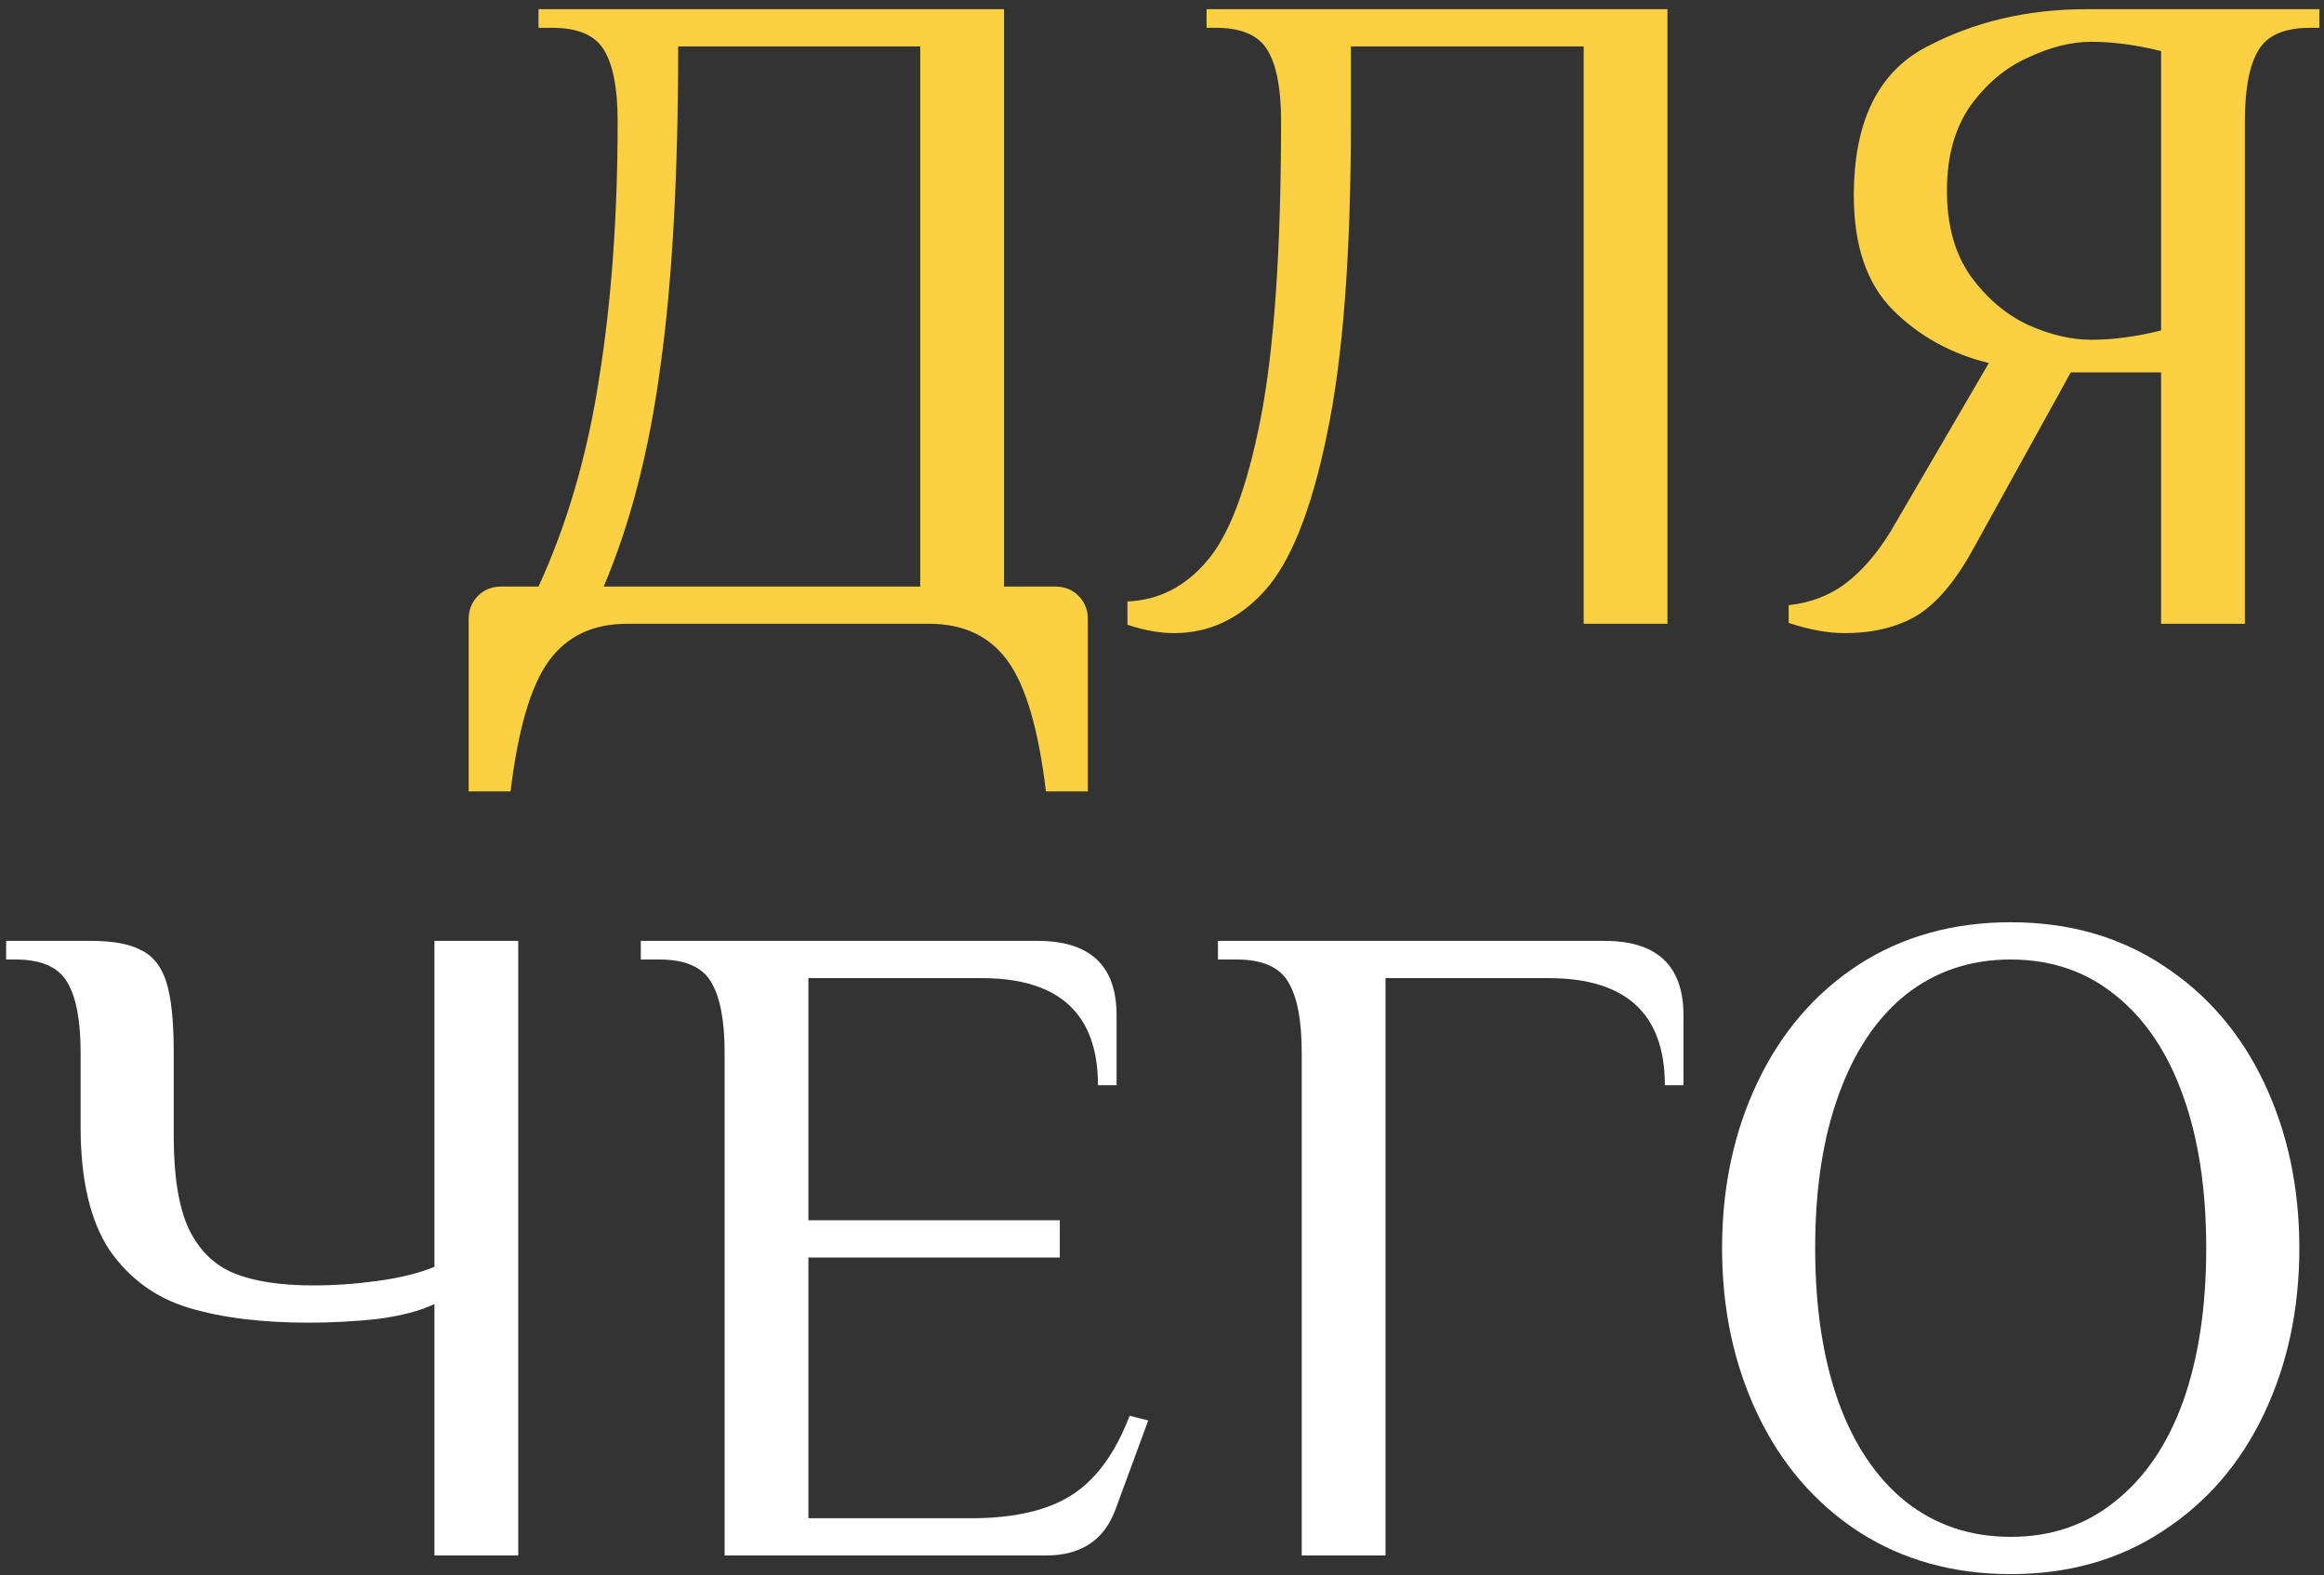 <?xml version="1.0" encoding="UTF-8"?> <svg xmlns="http://www.w3.org/2000/svg" width="242" height="164" viewBox="0 0 242 164" fill="none"><rect x="0" y="0" width="242" height="164" fill="#333333" stroke="none"/><path d="M48.803 64.463C48.803 63.493 49.127 62.685 49.773 62.039C50.419 61.392 51.227 61.069 52.197 61.069H56.075C59.048 54.605 61.149 47.398 62.377 39.448C63.67 31.433 64.316 22.481 64.316 12.592C64.316 9.295 63.864 6.872 62.959 5.32C62.054 3.704 60.244 2.896 57.529 2.896H56.075V0.957H104.552V61.069H109.885C110.854 61.069 111.662 61.392 112.309 62.039C112.955 62.685 113.278 63.493 113.278 64.463V82.399H108.915C108.139 75.935 106.814 71.411 104.94 68.825C103.066 66.24 100.351 64.947 96.796 64.947H65.286C61.731 64.947 59.016 66.24 57.142 68.825C55.267 71.411 53.942 75.935 53.166 82.399H48.803V64.463ZM95.826 61.069V4.836H70.618C70.618 18.215 70.004 29.3 68.776 38.091C67.613 46.881 65.641 54.541 62.862 61.069H95.826ZM122.249 65.917C120.762 65.917 119.146 65.626 117.401 65.044V62.62C120.633 62.491 123.38 61.101 125.642 58.451C127.969 55.801 129.843 50.857 131.265 43.617C132.687 36.313 133.398 25.972 133.398 12.592C133.398 9.295 132.946 6.872 132.041 5.32C131.136 3.704 129.326 2.896 126.612 2.896H125.642V0.957H173.634V64.947H164.909V4.836H140.67V12.592C140.67 26.553 139.83 37.477 138.149 45.362C136.533 53.184 134.368 58.581 131.653 61.554C129.003 64.463 125.868 65.917 122.249 65.917ZM192.071 65.917C190.326 65.917 188.387 65.561 186.254 64.85V63.008C188.581 62.75 190.584 61.974 192.265 60.681C193.945 59.389 195.497 57.579 196.919 55.252L207.099 37.8C203.156 36.831 199.827 34.988 197.113 32.274C194.398 29.559 193.04 25.584 193.04 20.348C193.04 12.721 195.529 7.583 200.506 4.933C205.483 2.282 211.074 0.957 217.279 0.957H241.518V2.896H240.548C237.833 2.896 236.024 3.704 235.119 5.32C234.214 6.872 233.761 9.295 233.761 12.592V64.947H225.035V38.77H215.631L205.451 57.191C203.641 60.487 201.702 62.782 199.633 64.075C197.565 65.303 195.044 65.917 192.071 65.917ZM217.764 35.376C220.026 35.376 222.45 35.053 225.035 34.407V5.32C222.45 4.674 220.026 4.351 217.764 4.351C215.695 4.351 213.498 4.9 211.171 5.999C208.844 7.033 206.84 8.714 205.16 11.041C203.544 13.367 202.736 16.308 202.736 19.863C202.736 23.419 203.544 26.359 205.16 28.686C206.84 31.013 208.844 32.726 211.171 33.825C213.498 34.859 215.695 35.376 217.764 35.376Z" fill="#FCD043"></path><path d="M45.238 135.77C43.751 136.481 41.78 136.998 39.324 137.321C36.932 137.579 34.541 137.709 32.149 137.709C27.237 137.709 23.068 137.192 19.642 136.157C16.216 135.123 13.469 133.119 11.401 130.146C9.397 127.108 8.395 122.842 8.395 117.348V109.592C8.395 106.295 7.943 103.872 7.038 102.32C6.133 100.704 4.323 99.897 1.609 99.897H0.639V97.957H9.365C11.757 97.957 13.534 98.281 14.697 98.927C15.925 99.509 16.798 100.607 17.315 102.223C17.832 103.839 18.091 106.295 18.091 109.592V118.318C18.091 122.455 18.608 125.654 19.642 127.916C20.741 130.179 22.325 131.73 24.393 132.57C26.461 133.41 29.208 133.83 32.634 133.83C34.832 133.83 37.094 133.669 39.421 133.346C41.748 133.023 43.687 132.538 45.238 131.891V97.957H53.964V161.947H45.238V135.77ZM75.454 109.592C75.454 106.295 75.001 103.872 74.096 102.32C73.192 100.704 71.382 99.897 68.667 99.897H66.728V97.957H108.03C113.524 97.957 116.272 100.543 116.272 105.714V112.985H114.332C114.332 105.552 110.293 101.836 102.213 101.836H84.18V127.044H110.357V130.922H84.18V158.069H101.147C105.607 158.069 109.097 157.261 111.618 155.645C114.139 154.029 116.142 151.282 117.629 147.404L119.568 147.889L116.175 157.1C115.011 160.331 112.587 161.947 108.903 161.947H75.454V109.592ZM135.55 109.592C135.55 106.295 135.098 103.872 134.193 102.32C133.288 100.704 131.478 99.897 128.763 99.897H126.824V97.957H167.06C172.555 97.957 175.302 100.543 175.302 105.714V112.985H173.363C173.363 105.552 169.323 101.836 161.243 101.836H144.276V161.947H135.55V109.592ZM209.376 163.886C203.365 163.886 198.064 162.4 193.475 159.426C188.951 156.453 185.46 152.381 183.004 147.21C180.548 142.039 179.32 136.287 179.32 129.952C179.32 123.618 180.548 117.865 183.004 112.694C185.46 107.524 188.951 103.451 193.475 100.478C198.064 97.505 203.365 96.018 209.376 96.018C215.387 96.018 220.655 97.505 225.179 100.478C229.768 103.451 233.291 107.524 235.747 112.694C238.204 117.865 239.432 123.618 239.432 129.952C239.432 136.287 238.204 142.039 235.747 147.21C233.291 152.381 229.768 156.453 225.179 159.426C220.655 162.4 215.387 163.886 209.376 163.886ZM209.376 160.008C213.577 160.008 217.197 158.78 220.235 156.324C223.337 153.868 225.696 150.41 227.312 145.95C228.928 141.425 229.736 136.093 229.736 129.952C229.736 123.812 228.928 118.512 227.312 114.052C225.696 109.527 223.337 106.037 220.235 103.581C217.197 101.125 213.577 99.897 209.376 99.897C205.174 99.897 201.522 101.125 198.42 103.581C195.382 106.037 193.055 109.527 191.439 114.052C189.823 118.512 189.015 123.812 189.015 129.952C189.015 136.093 189.823 141.425 191.439 145.95C193.055 150.41 195.382 153.868 198.42 156.324C201.522 158.78 205.174 160.008 209.376 160.008Z" fill="white"></path></svg> 